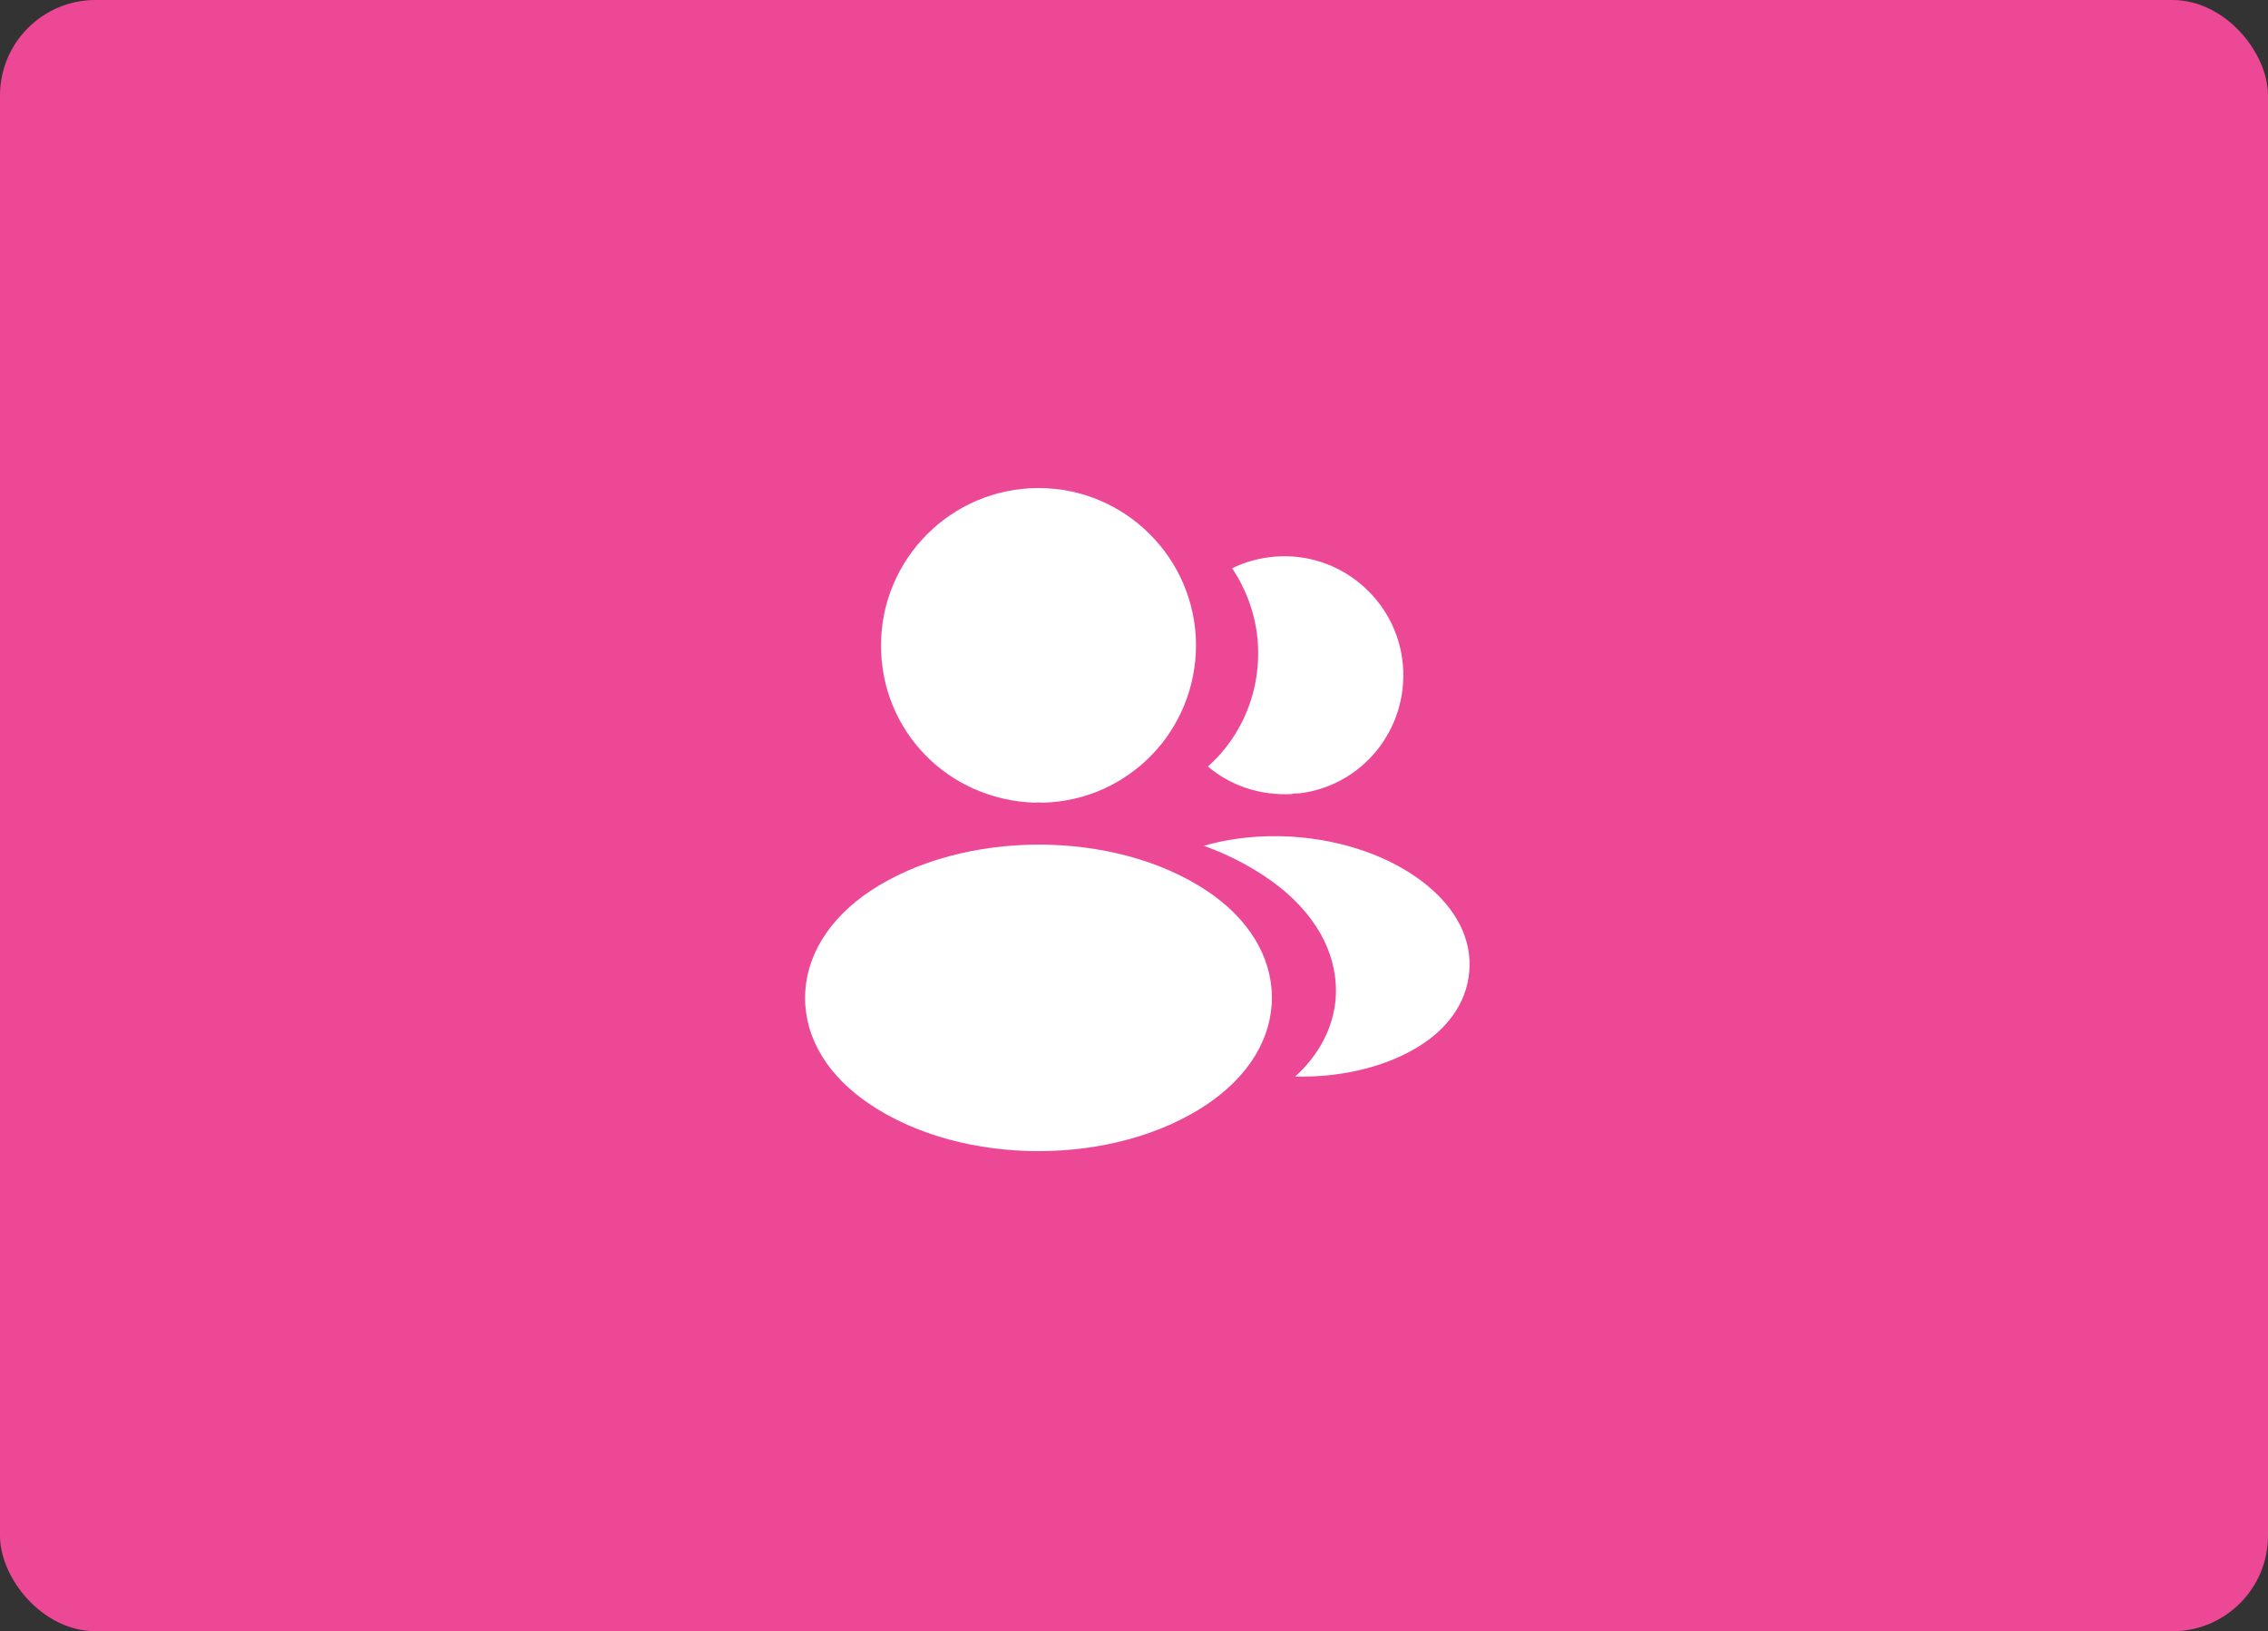 <svg width="285" height="205" viewBox="0 0 285 205" fill="none" xmlns="http://www.w3.org/2000/svg">
<rect x="0" y="0" width="285" height="205" fill="#333333" stroke="none"/>
<rect width="285" height="205" rx="12" fill="#ED4895"/>
<path d="M130.5 61.333C119.583 61.333 110.708 70.208 110.708 81.125C110.708 91.833 119.083 100.5 130 100.875C130.333 100.833 130.667 100.833 130.917 100.875C131 100.875 131.042 100.875 131.125 100.875C131.167 100.875 131.167 100.875 131.208 100.875C141.875 100.5 150.25 91.833 150.292 81.125C150.292 70.208 141.417 61.333 130.5 61.333Z" fill="white"/>
<path d="M151.667 111.958C140.042 104.208 121.083 104.208 109.375 111.958C104.083 115.5 101.167 120.292 101.167 125.417C101.167 130.542 104.083 135.292 109.333 138.792C115.167 142.708 122.833 144.667 130.5 144.667C138.167 144.667 145.833 142.708 151.667 138.792C156.917 135.25 159.833 130.5 159.833 125.333C159.792 120.208 156.917 115.458 151.667 111.958Z" fill="white"/>
<path d="M176.292 83.583C176.958 91.667 171.208 98.75 163.25 99.708C163.208 99.708 163.208 99.708 163.167 99.708H163.042C162.792 99.708 162.542 99.708 162.333 99.792C158.292 100 154.583 98.708 151.792 96.333C156.083 92.5 158.542 86.75 158.042 80.5C157.75 77.125 156.583 74.042 154.833 71.417C156.417 70.625 158.25 70.125 160.125 69.958C168.292 69.25 175.583 75.333 176.292 83.583Z" fill="white"/>
<path d="M184.625 122.125C184.292 126.167 181.708 129.667 177.375 132.042C173.208 134.333 167.958 135.417 162.75 135.292C165.75 132.583 167.5 129.208 167.833 125.625C168.25 120.458 165.792 115.5 160.875 111.542C158.083 109.333 154.833 107.583 151.292 106.292C160.5 103.625 172.083 105.417 179.208 111.167C183.042 114.25 185 118.125 184.625 122.125Z" fill="white"/>
</svg>
